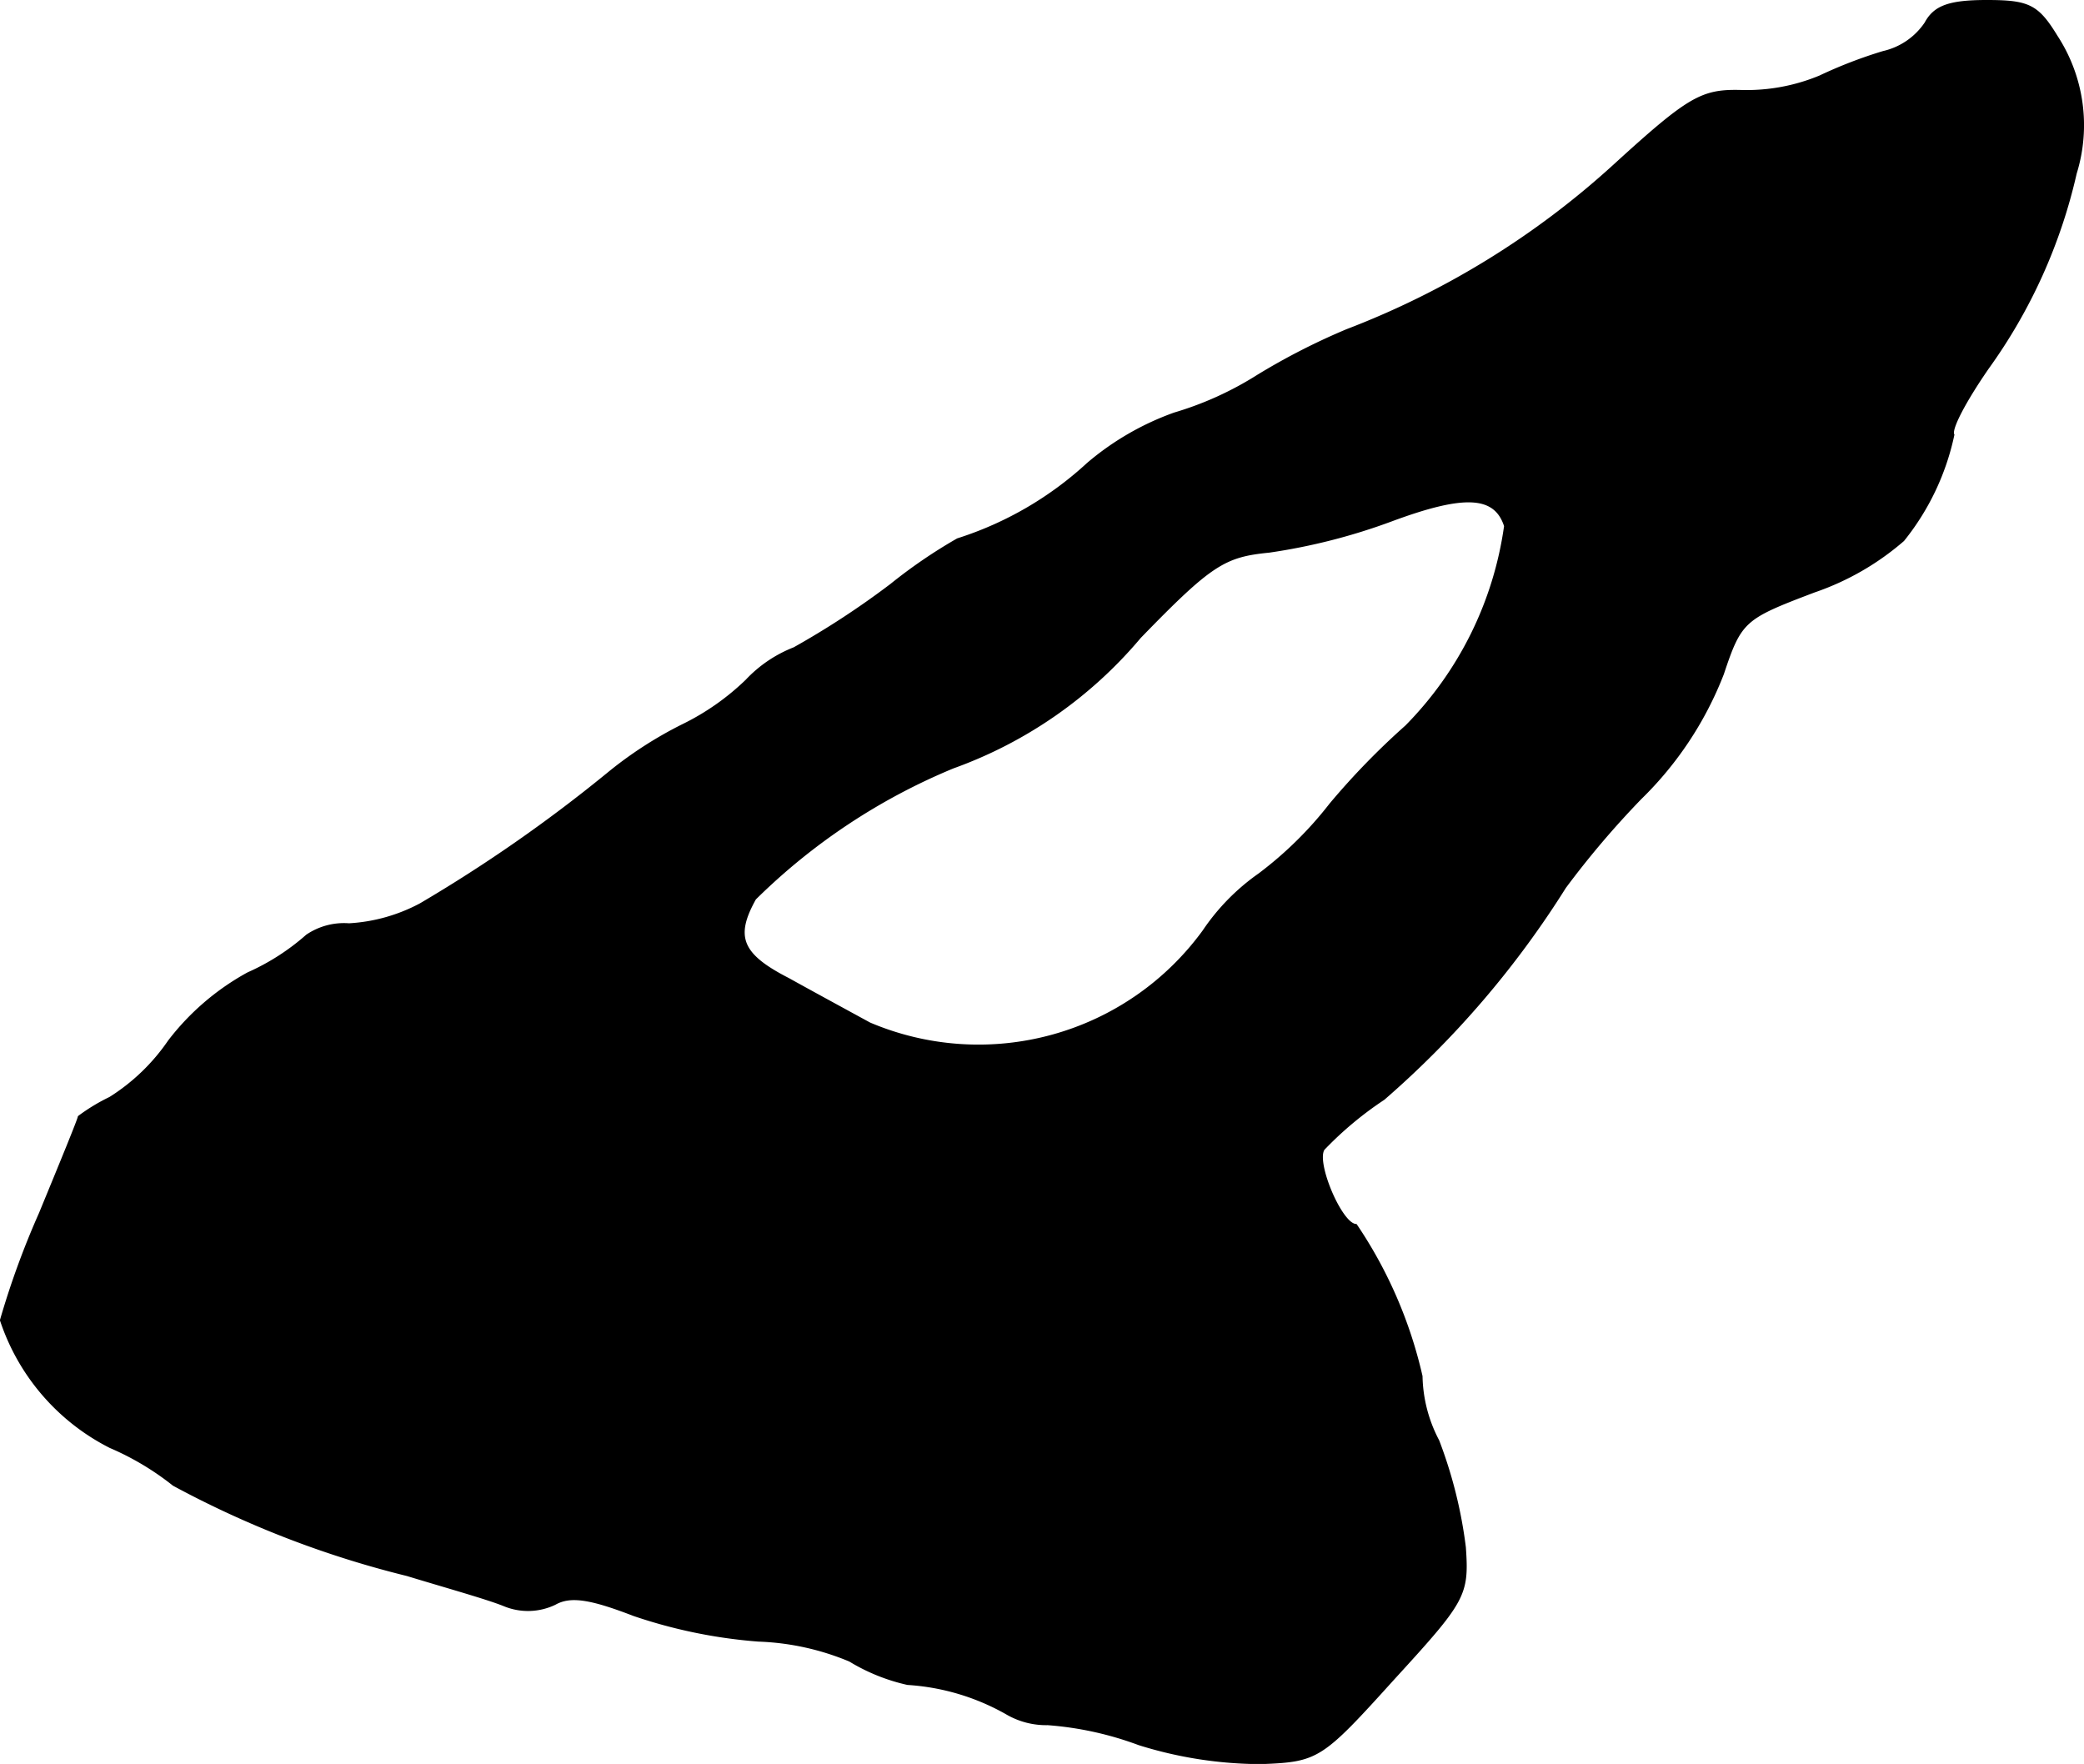 <?xml version="1.0" encoding="UTF-8"?>
<svg xmlns="http://www.w3.org/2000/svg"
     version="1.1"
     width="4.003mm"
     height="3.388mm"
     viewBox="0 0 11.346 9.604">
   <defs>
      <style type="text/css"><![CDATA[
      .a {
        stroke: #000;
        stroke-linecap: round;
        stroke-linejoin: round;
        stroke-width: 0.01px;
      }
    ]]></style>
   </defs>
   <path class="a"
         d="M10.483.126a.379.379,0,0,1-.23.157,2.501,2.501,0,0,0-.345.133,1.038,1.038,0,0,1-.424.079c-.218-.006-.285.03-.697.406a4.592,4.592,0,0,1-1.454.896,3.613,3.613,0,0,0-.485.248,1.806,1.806,0,0,1-.454.206,1.513,1.513,0,0,0-.472.273,1.888,1.888,0,0,1-.709.412,2.785,2.785,0,0,0-.363.248,4.588,4.588,0,0,1-.527.345.711.711,0,0,0-.26.176,1.352,1.352,0,0,1-.345.242,2.172,2.172,0,0,0-.412.267,8.1,8.1,0,0,1-1.018.709.937.937,0,0,1-.388.109.361.361,0,0,0-.23.061,1.25,1.25,0,0,1-.321.206,1.37,1.37,0,0,0-.43.369,1.095,1.095,0,0,1-.321.309,1.034,1.034,0,0,0-.17.103c0,.012-.097.248-.212.527a4.554,4.554,0,0,0-.212.581A1.195,1.195,0,0,0,.599,7.879a1.504,1.504,0,0,1,.345.206,5.378,5.378,0,0,0,1.272.491c.2.061.436.127.527.164A.34.34,0,0,0,3.021,8.733c.085-.048.194-.03.43.061a2.754,2.754,0,0,0,.678.139,1.41,1.41,0,0,1,.497.109,1.041,1.041,0,0,0,.315.127,1.247,1.247,0,0,1,.545.164.427.427,0,0,0,.218.055,1.804,1.804,0,0,1,.497.109,2.234,2.234,0,0,0,.666.103c.309-.012.327-.024.721-.46.388-.424.406-.454.388-.715a2.476,2.476,0,0,0-.145-.581.781.781,0,0,1-.091-.351,2.435,2.435,0,0,0-.357-.824c-.079,0-.224-.339-.176-.412a1.914,1.914,0,0,1,.327-.273A5.139,5.139,0,0,0,8.521,4.832a4.891,4.891,0,0,1,.412-.485,1.913,1.913,0,0,0,.448-.678c.097-.291.115-.303.497-.448a1.462,1.462,0,0,0,.485-.279,1.369,1.369,0,0,0,.273-.575c-.018-.03.067-.188.188-.363a2.915,2.915,0,0,0,.478-1.06.886.886,0,0,0-.103-.745C11.095.029,11.047.005,10.817.005,10.611.005,10.532.035,10.483.126ZM8.194,2.864a1.93,1.93,0,0,1-.539,1.09,4.036,4.036,0,0,0-.412.424,2.051,2.051,0,0,1-.388.382,1.186,1.186,0,0,0-.303.309,1.515,1.515,0,0,1-1.817.503c-.145-.079-.345-.188-.442-.242-.26-.133-.297-.23-.182-.436a3.363,3.363,0,0,1,1.078-.715,2.382,2.382,0,0,0,1.018-.709c.388-.4.46-.442.703-.466a3.257,3.257,0,0,0,.666-.17C7.97,2.688,8.139,2.694,8.194,2.864Z"/>
</svg>

